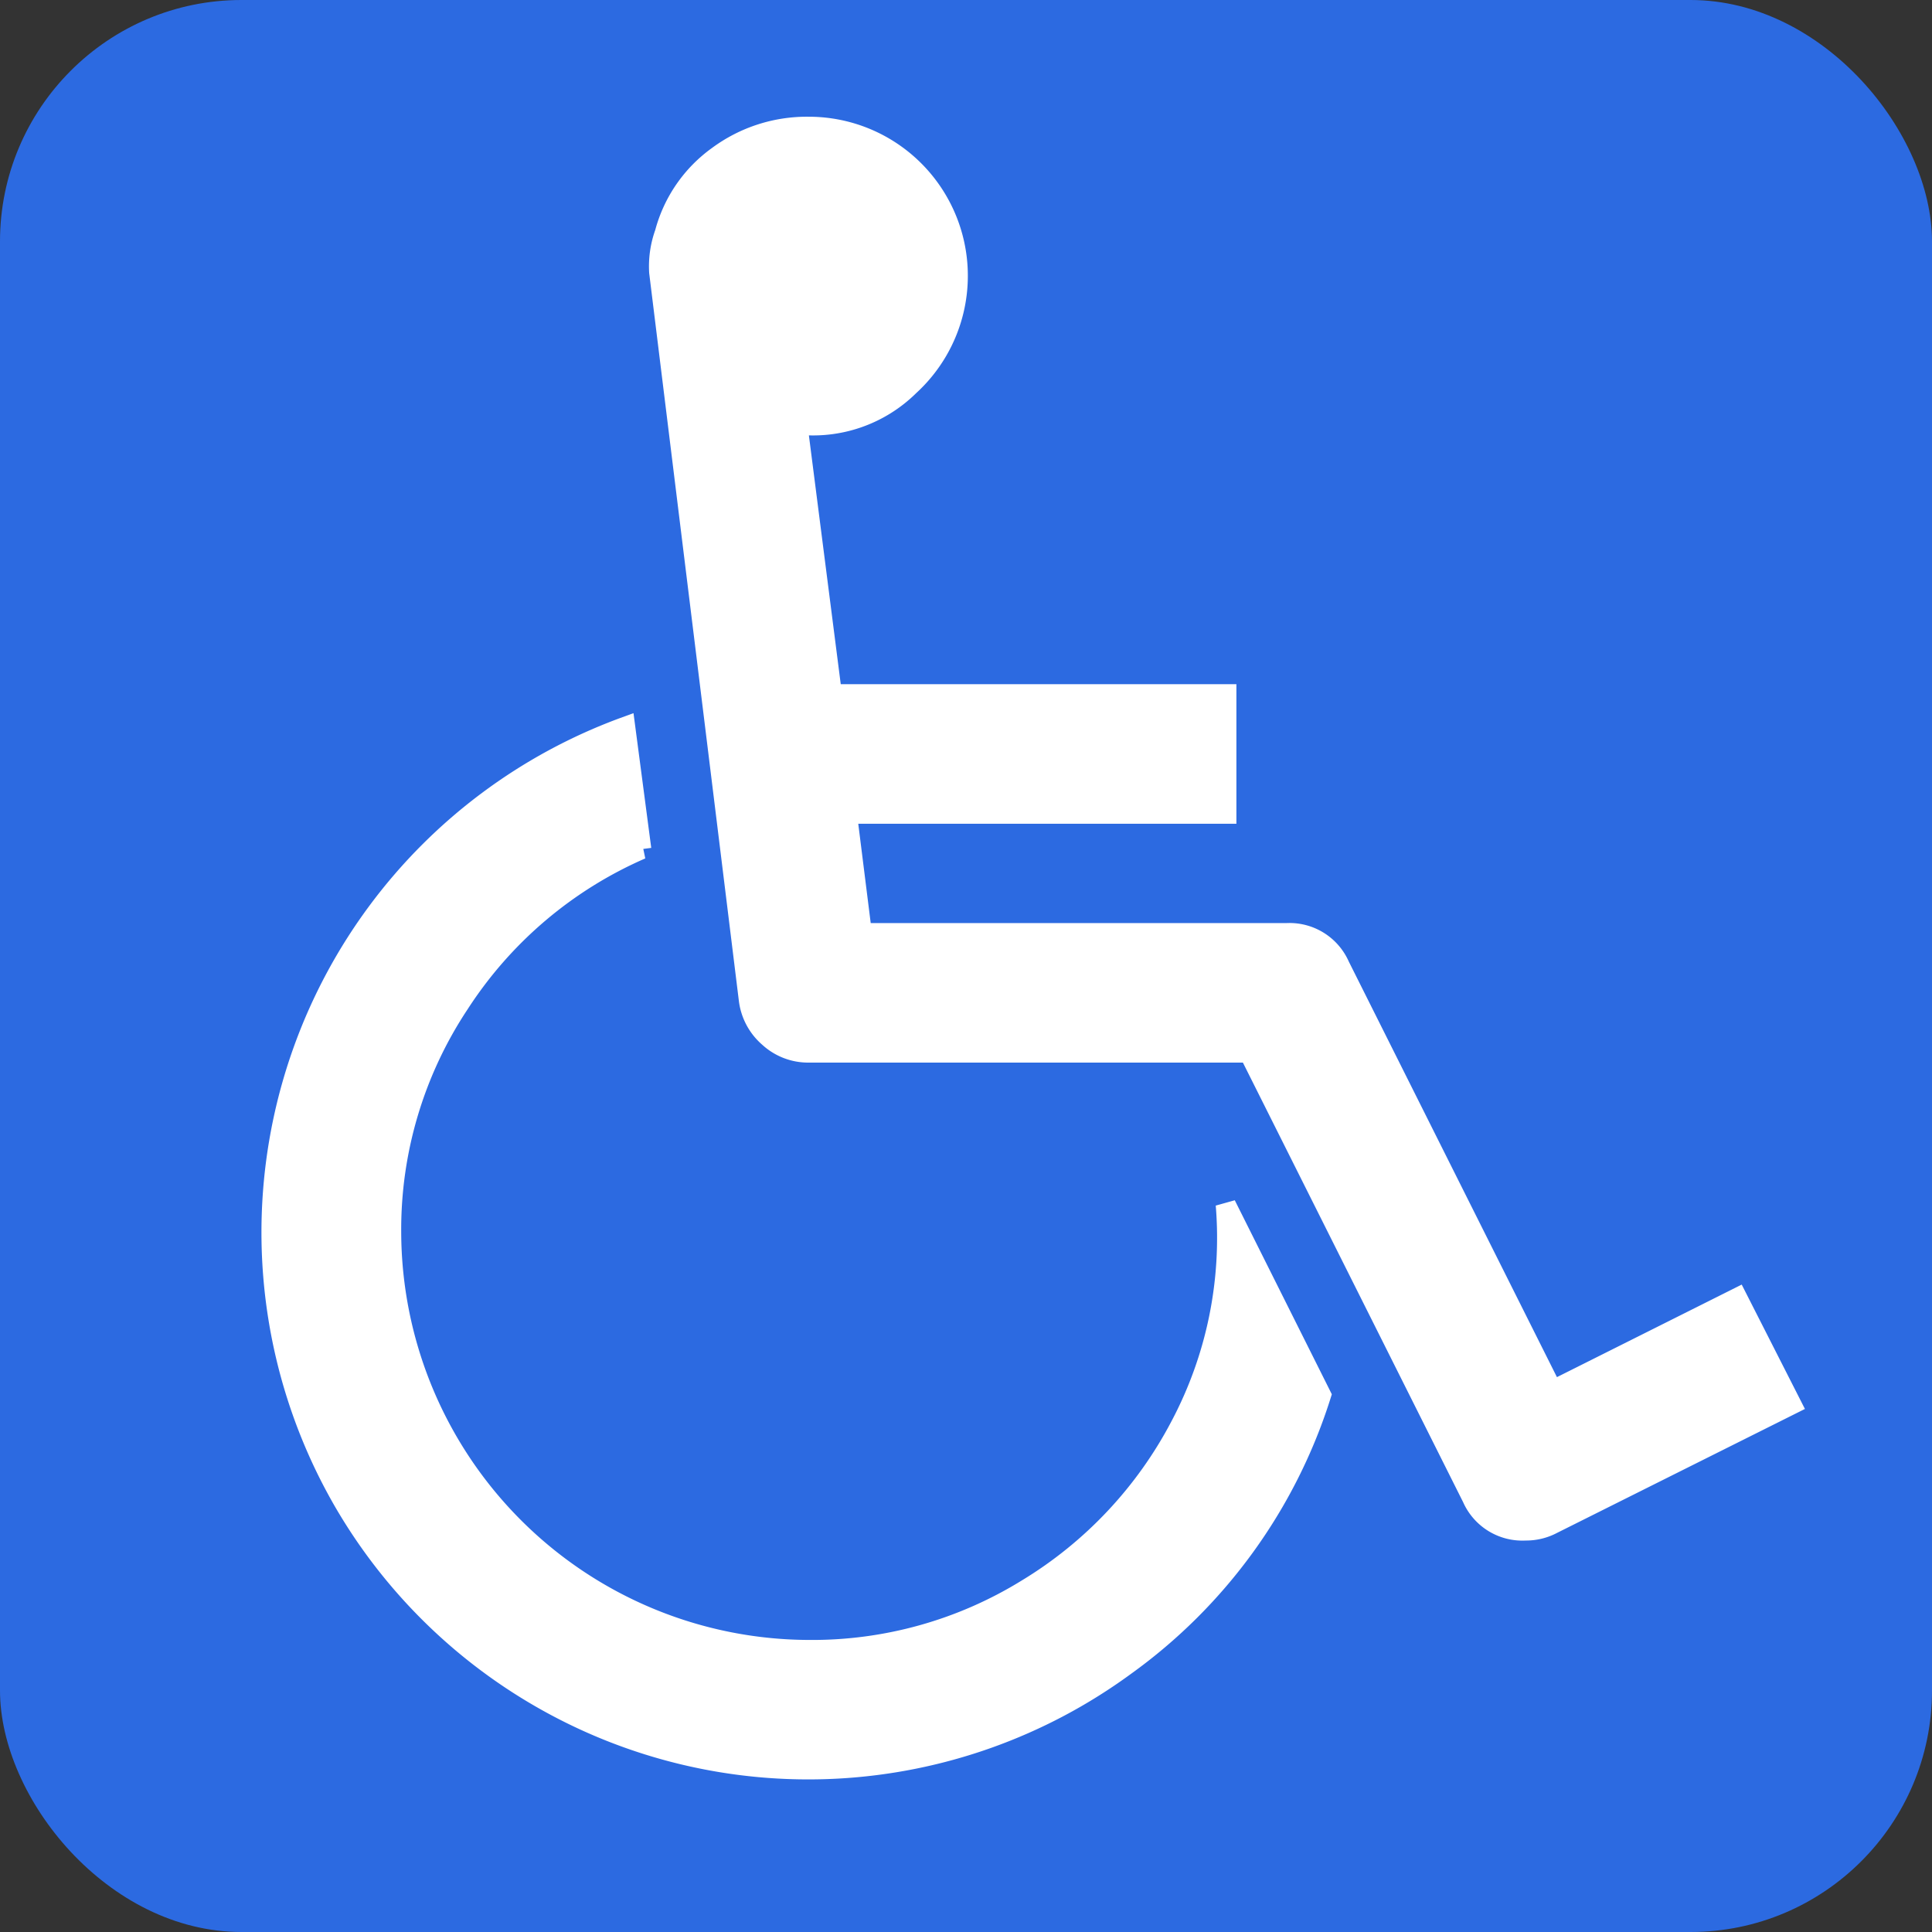 <svg id="Group_1388" data-name="Group 1388" xmlns="http://www.w3.org/2000/svg" width="24" height="24" viewBox="0 0 24 24">
  <rect x="0" y="0" width="24" height="24" fill="#333333" stroke="none"/>
  <rect id="Rectangle_569" data-name="Rectangle 569" width="24" height="24" rx="3" fill="#2c6ae1"/>
  <path id="_1608737_wheelchair_icon" data-name="1608737_wheelchair_icon" d="M75.861,45.391l1.183,2.365a6.574,6.574,0,0,1-2.435,3.362,6.659,6.659,0,0,1-7.275.388A6.686,6.686,0,0,1,64.9,49.072a6.684,6.684,0,0,1,3.5-9.617l.2,1.519a5.129,5.129,0,0,0-2.261,1.919,5.07,5.07,0,0,0-.846,2.835,5.205,5.205,0,0,0,5.194,5.194,5.078,5.078,0,0,0,2.7-.754,5.182,5.182,0,0,0,1.913-2.035A4.988,4.988,0,0,0,75.861,45.391Zm6.354,1.159.672,1.322-2.968,1.484a.7.7,0,0,1-.336.081.68.68,0,0,1-.661-.406L76.151,43.5H70.678a.719.719,0,0,1-.493-.191.733.733,0,0,1-.249-.47l-1.113-9.032a1.22,1.22,0,0,1,.07-.487,1.719,1.719,0,0,1,.661-.957A1.856,1.856,0,0,1,70.678,32a1.851,1.851,0,0,1,1.252,3.217,1.7,1.7,0,0,1-1.391.481l.429,3.351h4.9v1.484H71.154l.186,1.484h5.275a.68.68,0,0,1,.661.406L79.919,47.7Z" transform="translate(-60.634 -30.425)" fill="#fff" stroke="#fff" stroke-width="0.25"/>
</svg>
